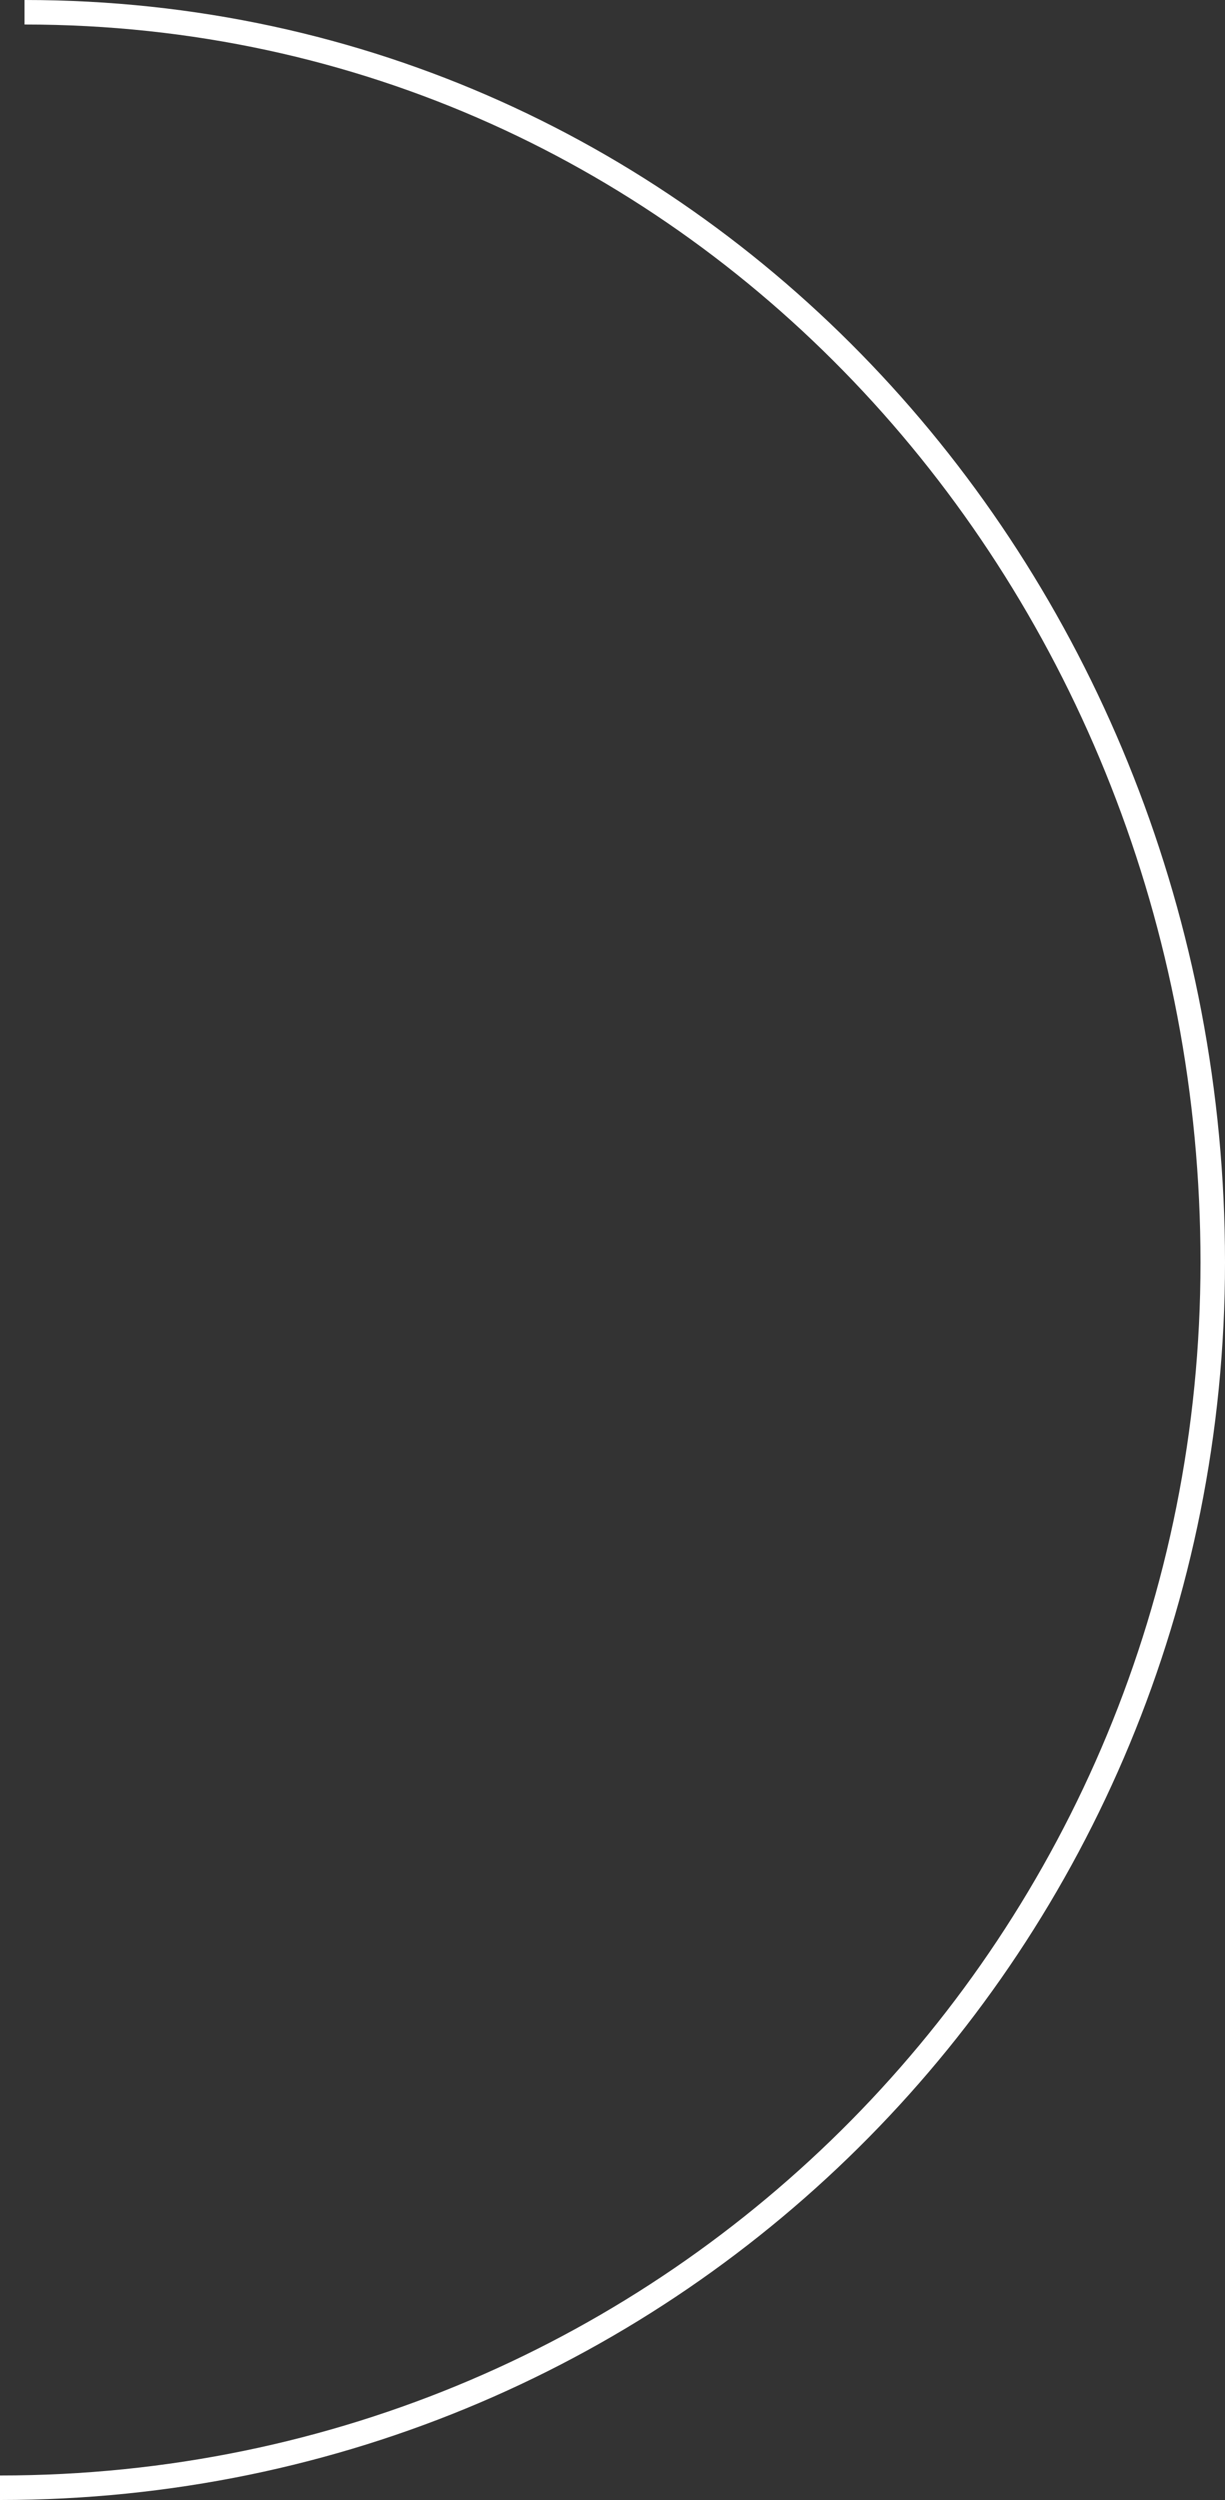 <?xml version="1.0" encoding="UTF-8"?> <svg xmlns="http://www.w3.org/2000/svg" width="50" height="102" viewBox="0 0 50 102" fill="none"><rect x="0" y="0" width="50" height="102" fill="#333333" stroke="none"/> <path d="M0 101.5C27.614 101.5 49.5 79.114 49.5 51.5C49.5 23.886 28.614 0.5 1 0.5" stroke="white"></path> </svg> 